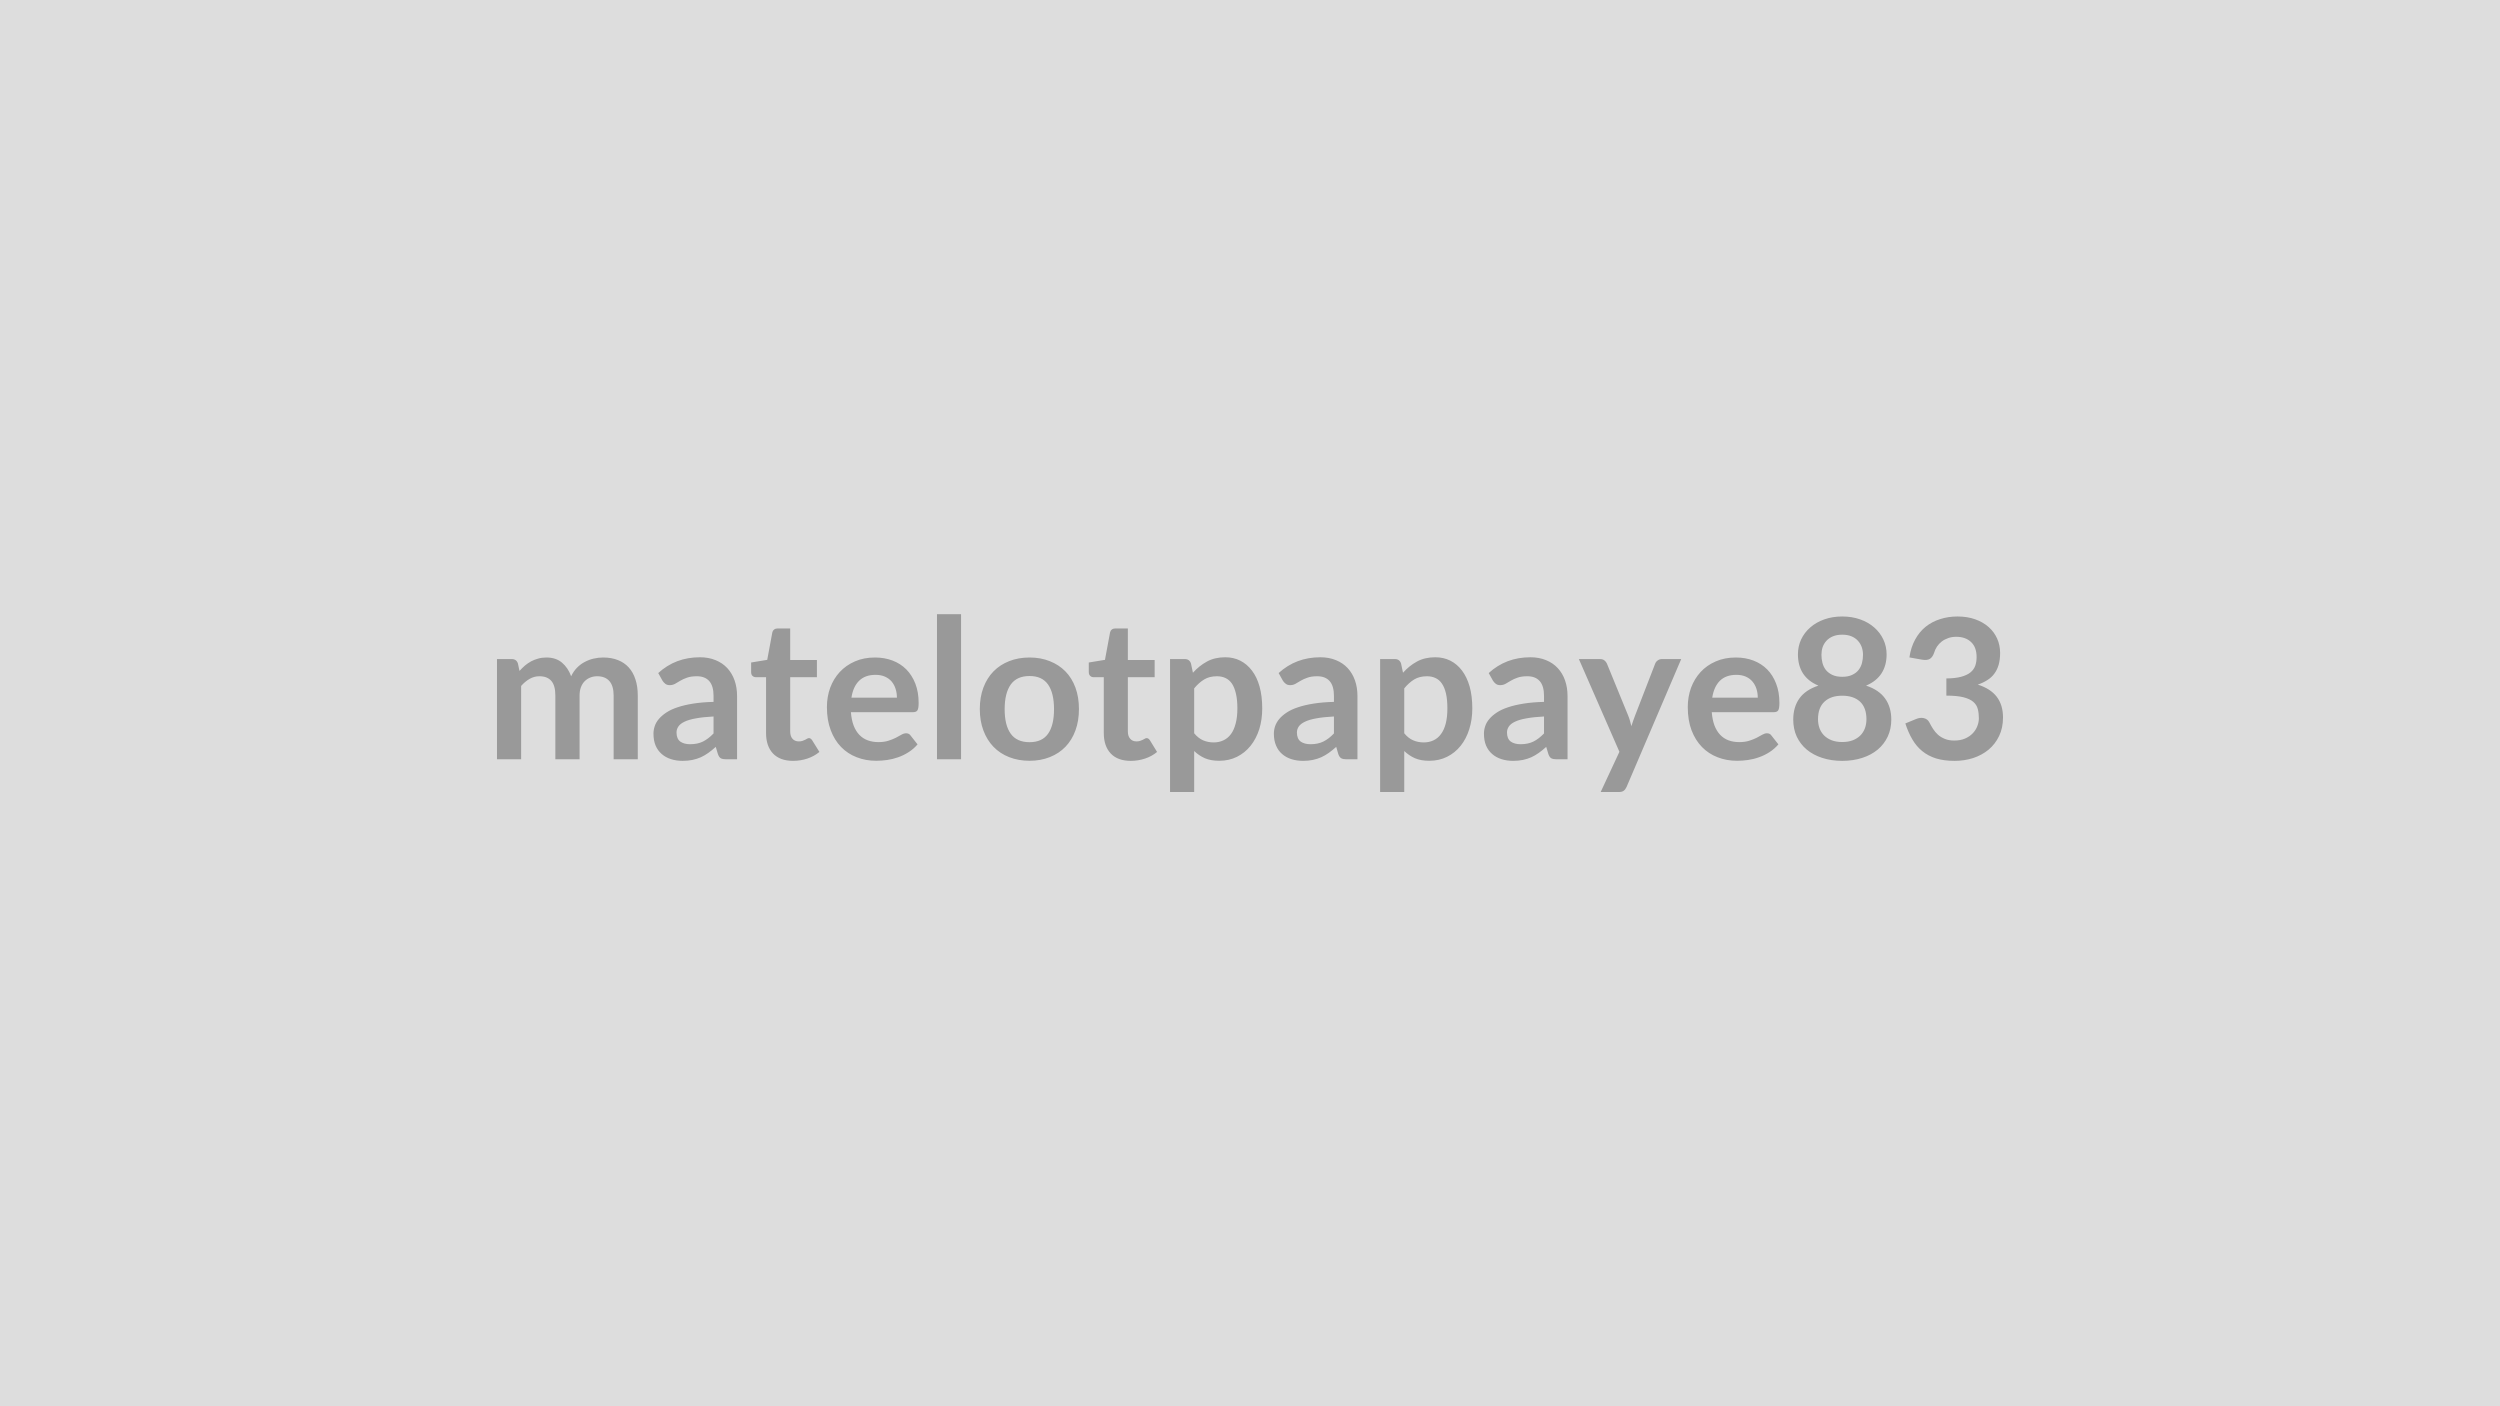 <svg xmlns="http://www.w3.org/2000/svg" width="320" height="180" viewBox="0 0 320 180"><rect width="100%" height="100%" fill="#DDDDDD"/><path fill="#999999" d="M66.705 97.19h-3.09V84.36h1.89q.6 0 .79.57l.2.95q.34-.38.7-.69.37-.31.79-.54.42-.22.9-.35.48-.14 1.06-.14 1.21 0 1.99.66t1.17 1.74q.3-.63.75-1.09t.99-.74q.54-.29 1.14-.43.61-.14 1.22-.14 1.06 0 1.89.33.82.32 1.39.95.56.62.85 1.52.3.9.3 2.07v8.16h-3.09v-8.16q0-1.23-.54-1.85t-1.57-.62q-.48 0-.89.17-.4.16-.71.47-.3.3-.48.77-.17.46-.17 1.06v8.16h-3.1v-8.16q0-1.29-.52-1.88t-1.52-.59q-.68 0-1.26.34-.58.33-1.08.9zm24.63-3.31v-2.17q-1.34.07-2.25.24-.92.16-1.47.43-.55.26-.78.61-.24.35-.24.76 0 .81.48 1.17.48.34 1.26.34.95 0 1.64-.34t1.36-1.04m-6.53-6.74-.55-.99q2.21-2.02 5.33-2.02 1.12 0 2.01.37.89.36 1.5 1.02t.93 1.57.32 2v8.1h-1.4q-.44 0-.68-.13-.23-.13-.37-.53l-.28-.93q-.48.44-.95.77-.46.33-.96.56-.5.22-1.07.34t-1.25.12q-.82 0-1.5-.22-.69-.22-1.19-.66-.5-.43-.78-1.08-.27-.65-.27-1.52 0-.48.16-.96.16-.49.53-.92.37-.44.96-.83t1.44-.67q.86-.29 2-.47 1.13-.18 2.6-.22v-.75q0-1.29-.55-1.91t-1.59-.62q-.75 0-1.25.18-.49.17-.86.39-.38.22-.68.4-.31.17-.69.17-.32 0-.55-.17-.22-.17-.36-.39m16.71 10.25q-1.67 0-2.57-.94-.89-.95-.89-2.61v-7.16h-1.31q-.25 0-.43-.17-.17-.16-.17-.48V84.8l2.06-.34.65-3.5q.06-.25.24-.38.17-.14.45-.14h1.6v4.04h3.42v2.2h-3.42v6.95q0 .6.29.93.3.34.81.34.29 0 .48-.07t.34-.14q.14-.08.25-.14.12-.07.23-.07.14 0 .22.07.09.06.19.2l.93 1.5q-.68.56-1.55.85-.88.29-1.82.29m7.47-8.09h5.82q0-.6-.17-1.13t-.5-.93q-.34-.4-.86-.63t-1.21-.23q-1.33 0-2.1.76t-.98 2.16m7.87 1.86h-7.94q.08.99.35 1.71.28.72.73 1.19t1.07.7 1.37.23 1.29-.18q.54-.17.95-.38.41-.22.71-.39.31-.18.6-.18.38 0 .57.29l.89 1.13q-.51.6-1.15 1-.64.41-1.33.65-.7.25-1.42.35-.71.1-1.39.1-1.34 0-2.49-.45-1.15-.44-2-1.31t-1.33-2.15q-.49-1.28-.49-2.97 0-1.31.42-2.47.43-1.15 1.22-2.01.8-.86 1.94-1.36t2.58-.5q1.21 0 2.24.39 1.02.39 1.76 1.13.74.75 1.16 1.83t.42 2.47q0 .7-.15.94t-.58.24m3.08-12.54h3.08v18.57h-3.08zm11.85 5.54q1.42 0 2.59.47 1.17.46 2 1.31t1.28 2.07q.45 1.23.45 2.74 0 1.53-.45 2.75-.45 1.23-1.28 2.09t-2 1.32q-1.17.47-2.59.47-1.44 0-2.62-.47-1.17-.46-2-1.32t-1.29-2.09q-.46-1.22-.46-2.75 0-1.51.46-2.74.46-1.22 1.29-2.07t2-1.31q1.18-.47 2.62-.47m0 10.84q1.6 0 2.36-1.07.77-1.08.77-3.15 0-2.08-.77-3.17-.76-1.08-2.36-1.08-1.63 0-2.41 1.09-.78 1.1-.78 3.16t.78 3.14 2.41 1.08m12.96 2.39q-1.68 0-2.57-.94-.89-.95-.89-2.61v-7.16h-1.32q-.25 0-.42-.17-.18-.16-.18-.48V84.8l2.07-.34.65-3.5q.06-.25.23-.38.18-.14.45-.14h1.6v4.04h3.43v2.2h-3.43v6.95q0 .6.3.93.29.34.8.34.29 0 .48-.07.2-.07.34-.14l.26-.14q.11-.07.22-.07.14 0 .23.07.09.06.19.2l.92 1.5q-.67.56-1.55.85-.87.29-1.81.29m8.11-9.28v5.75q.53.64 1.14.9.62.27 1.35.27.7 0 1.26-.27.56-.26.96-.8.39-.53.6-1.35.22-.82.22-1.93 0-1.13-.19-1.91-.18-.78-.51-1.27-.34-.49-.82-.71-.48-.23-1.1-.23-.96 0-1.63.41-.68.41-1.28 1.14m-.41-3.18.25 1.18q.79-.88 1.79-1.43t2.35-.55q1.05 0 1.91.43.87.44 1.5 1.27.64.83.98 2.05t.34 2.8q0 1.43-.38 2.66-.39 1.22-1.11 2.12t-1.74 1.41-2.28.51q-1.07 0-1.84-.33-.76-.34-1.36-.92v5.25h-3.09V84.36h1.89q.6 0 .79.57m18.3 8.95v-2.17q-1.34.07-2.25.24-.91.16-1.46.43-.55.26-.79.61t-.24.76q0 .81.48 1.17.48.34 1.26.34.95 0 1.64-.34.7-.34 1.36-1.04m-6.53-6.74-.55-.99q2.22-2.02 5.33-2.02 1.12 0 2.01.37.89.36 1.5 1.02t.93 1.57.32 2v8.1h-1.4q-.44 0-.67-.13-.24-.13-.38-.53l-.27-.93q-.49.44-.95.77-.47.33-.97.56-.5.22-1.07.34-.56.12-1.25.12-.81 0-1.5-.22t-1.19-.66q-.5-.43-.77-1.08-.28-.65-.28-1.52 0-.48.16-.96.17-.49.53-.92.37-.44.96-.83t1.44-.67q.86-.29 2-.47t2.6-.22v-.75q0-1.29-.55-1.91t-1.59-.62q-.75 0-1.24.18-.5.17-.87.39-.38.22-.68.4-.31.17-.68.17-.33 0-.55-.17-.23-.17-.37-.39m15.53.97v5.75q.52.64 1.14.9.62.27 1.35.27.7 0 1.26-.27.56-.26.95-.8.4-.53.61-1.35t.21-1.93q0-1.13-.18-1.91t-.52-1.27q-.33-.49-.82-.71-.48-.23-1.09-.23-.96 0-1.64.41-.67.41-1.27 1.14m-.41-3.18.25 1.18q.78-.88 1.78-1.43t2.35-.55q1.05 0 1.92.43.87.44 1.5 1.27t.98 2.05q.34 1.22.34 2.8 0 1.43-.39 2.66-.38 1.22-1.1 2.12t-1.74 1.41-2.28.51q-1.08 0-1.84-.33-.76-.34-1.36-.92v5.25h-3.09V84.36h1.89q.6 0 .79.57m18.3 8.95v-2.17q-1.34.07-2.25.24-.92.16-1.47.43-.55.26-.78.61-.24.35-.24.76 0 .81.48 1.17.48.34 1.26.34.95 0 1.64-.34t1.36-1.04m-6.53-6.74-.55-.99q2.21-2.02 5.33-2.02 1.12 0 2.01.37.89.36 1.5 1.02t.93 1.57.32 2v8.1h-1.4q-.44 0-.68-.13-.23-.13-.37-.53l-.28-.93q-.48.44-.95.77-.46.33-.96.56-.5.22-1.07.34t-1.25.12q-.82 0-1.5-.22-.69-.22-1.19-.66-.5-.43-.78-1.08-.27-.65-.27-1.52 0-.48.16-.96.16-.49.53-.92.37-.44.96-.83t1.44-.67q.86-.29 2-.47 1.13-.18 2.6-.22v-.75q0-1.29-.55-1.91t-1.59-.62q-.75 0-1.25.18-.49.17-.86.39-.38.22-.68.4-.31.17-.69.17-.32 0-.55-.17-.22-.17-.36-.39m21.61-2.78h2.48l-6.99 16.36q-.14.32-.36.49-.21.17-.66.17h-2.3l2.4-5.15-5.19-11.87h2.71q.36 0 .57.18.21.17.31.4l2.72 6.65q.14.34.23.67.1.34.18.69.12-.35.23-.69.11-.35.25-.68l2.57-6.64q.1-.25.33-.41.24-.17.52-.17m6.45 4.94h5.83q0-.6-.17-1.13t-.51-.93q-.33-.4-.85-.63t-1.21-.23q-1.34 0-2.11.76-.76.76-.98 2.16m7.88 1.86h-7.94q.08.99.35 1.71.28.72.73 1.19t1.06.7q.62.23 1.37.23t1.3-.18q.54-.17.95-.38l.71-.39q.31-.18.59-.18.39 0 .58.29l.89 1.13q-.52.6-1.15 1-.64.41-1.34.65-.69.25-1.41.35t-1.39.1q-1.34 0-2.49-.45-1.15-.44-2-1.31t-1.34-2.15q-.48-1.28-.48-2.97 0-1.31.42-2.47.43-1.15 1.22-2.01t1.94-1.36q1.14-.5 2.58-.5 1.21 0 2.24.39 1.02.39 1.76 1.13.74.75 1.15 1.83.42 1.08.42 2.47 0 .7-.15.94t-.57.24m8.76 3.82q.76 0 1.34-.22.57-.22.97-.61.39-.39.59-.92.2-.54.2-1.17 0-1.48-.82-2.25-.83-.76-2.28-.76t-2.27.76q-.83.77-.83 2.25 0 .63.2 1.17.2.53.59.92.4.39.97.61.58.22 1.34.22m0-13.74q-.69 0-1.19.21t-.83.57-.49.82q-.15.46-.15.97 0 .54.13 1.05.13.5.44.9.32.39.83.63t1.26.24 1.26-.24q.52-.24.83-.63.31-.4.44-.9.13-.51.13-1.05 0-.51-.16-.97t-.49-.82q-.32-.36-.82-.57t-1.19-.21m3.05 6.52q1.65.54 2.44 1.65.79 1.1.79 2.7 0 1.2-.46 2.18-.46.97-1.28 1.66-.83.69-1.98 1.06-1.16.38-2.56.38t-2.56-.38q-1.15-.37-1.98-1.06-.82-.69-1.28-1.66-.45-.98-.45-2.18 0-1.6.78-2.7.79-1.11 2.44-1.65-1.31-.55-1.97-1.56-.65-1.01-.65-2.44 0-1.02.41-1.91.42-.89 1.17-1.54.75-.66 1.8-1.03 1.04-.37 2.29-.37t2.29.37q1.05.37 1.8 1.03.75.65 1.17 1.54t.42 1.91q0 1.43-.66 2.44t-1.97 1.56m7.18-3.32-1.63-.29q.19-1.3.73-2.28.53-.98 1.34-1.64.81-.65 1.85-.98 1.04-.34 2.24-.34 1.25 0 2.26.36t1.72.99 1.09 1.48.38 1.84q0 .86-.19 1.52-.19.65-.56 1.14-.36.49-.9.82-.53.34-1.21.57 1.63.51 2.43 1.56t.8 2.64q0 1.35-.5 2.38-.5 1.04-1.35 1.75-.85.7-1.97 1.07-1.12.36-2.37.36-1.36 0-2.38-.31-1.01-.32-1.76-.93t-1.27-1.5q-.53-.89-.9-2.05l1.36-.56q.54-.23 1-.12.47.11.69.51.22.43.49.86.27.42.64.76.38.33.88.53.51.21 1.21.21.79 0 1.38-.26.58-.25.98-.67.39-.41.58-.91.2-.51.2-1.02 0-.65-.14-1.18-.14-.54-.57-.91-.44-.38-1.26-.59t-2.19-.21v-2.2q1.13-.01 1.88-.21t1.2-.56q.44-.36.62-.86.17-.5.17-1.1 0-1.27-.71-1.93-.71-.67-1.9-.67-.55 0-1.01.16-.47.16-.84.44-.36.28-.61.65-.25.38-.38.83-.21.57-.56.76-.34.19-.96.09"/></svg>